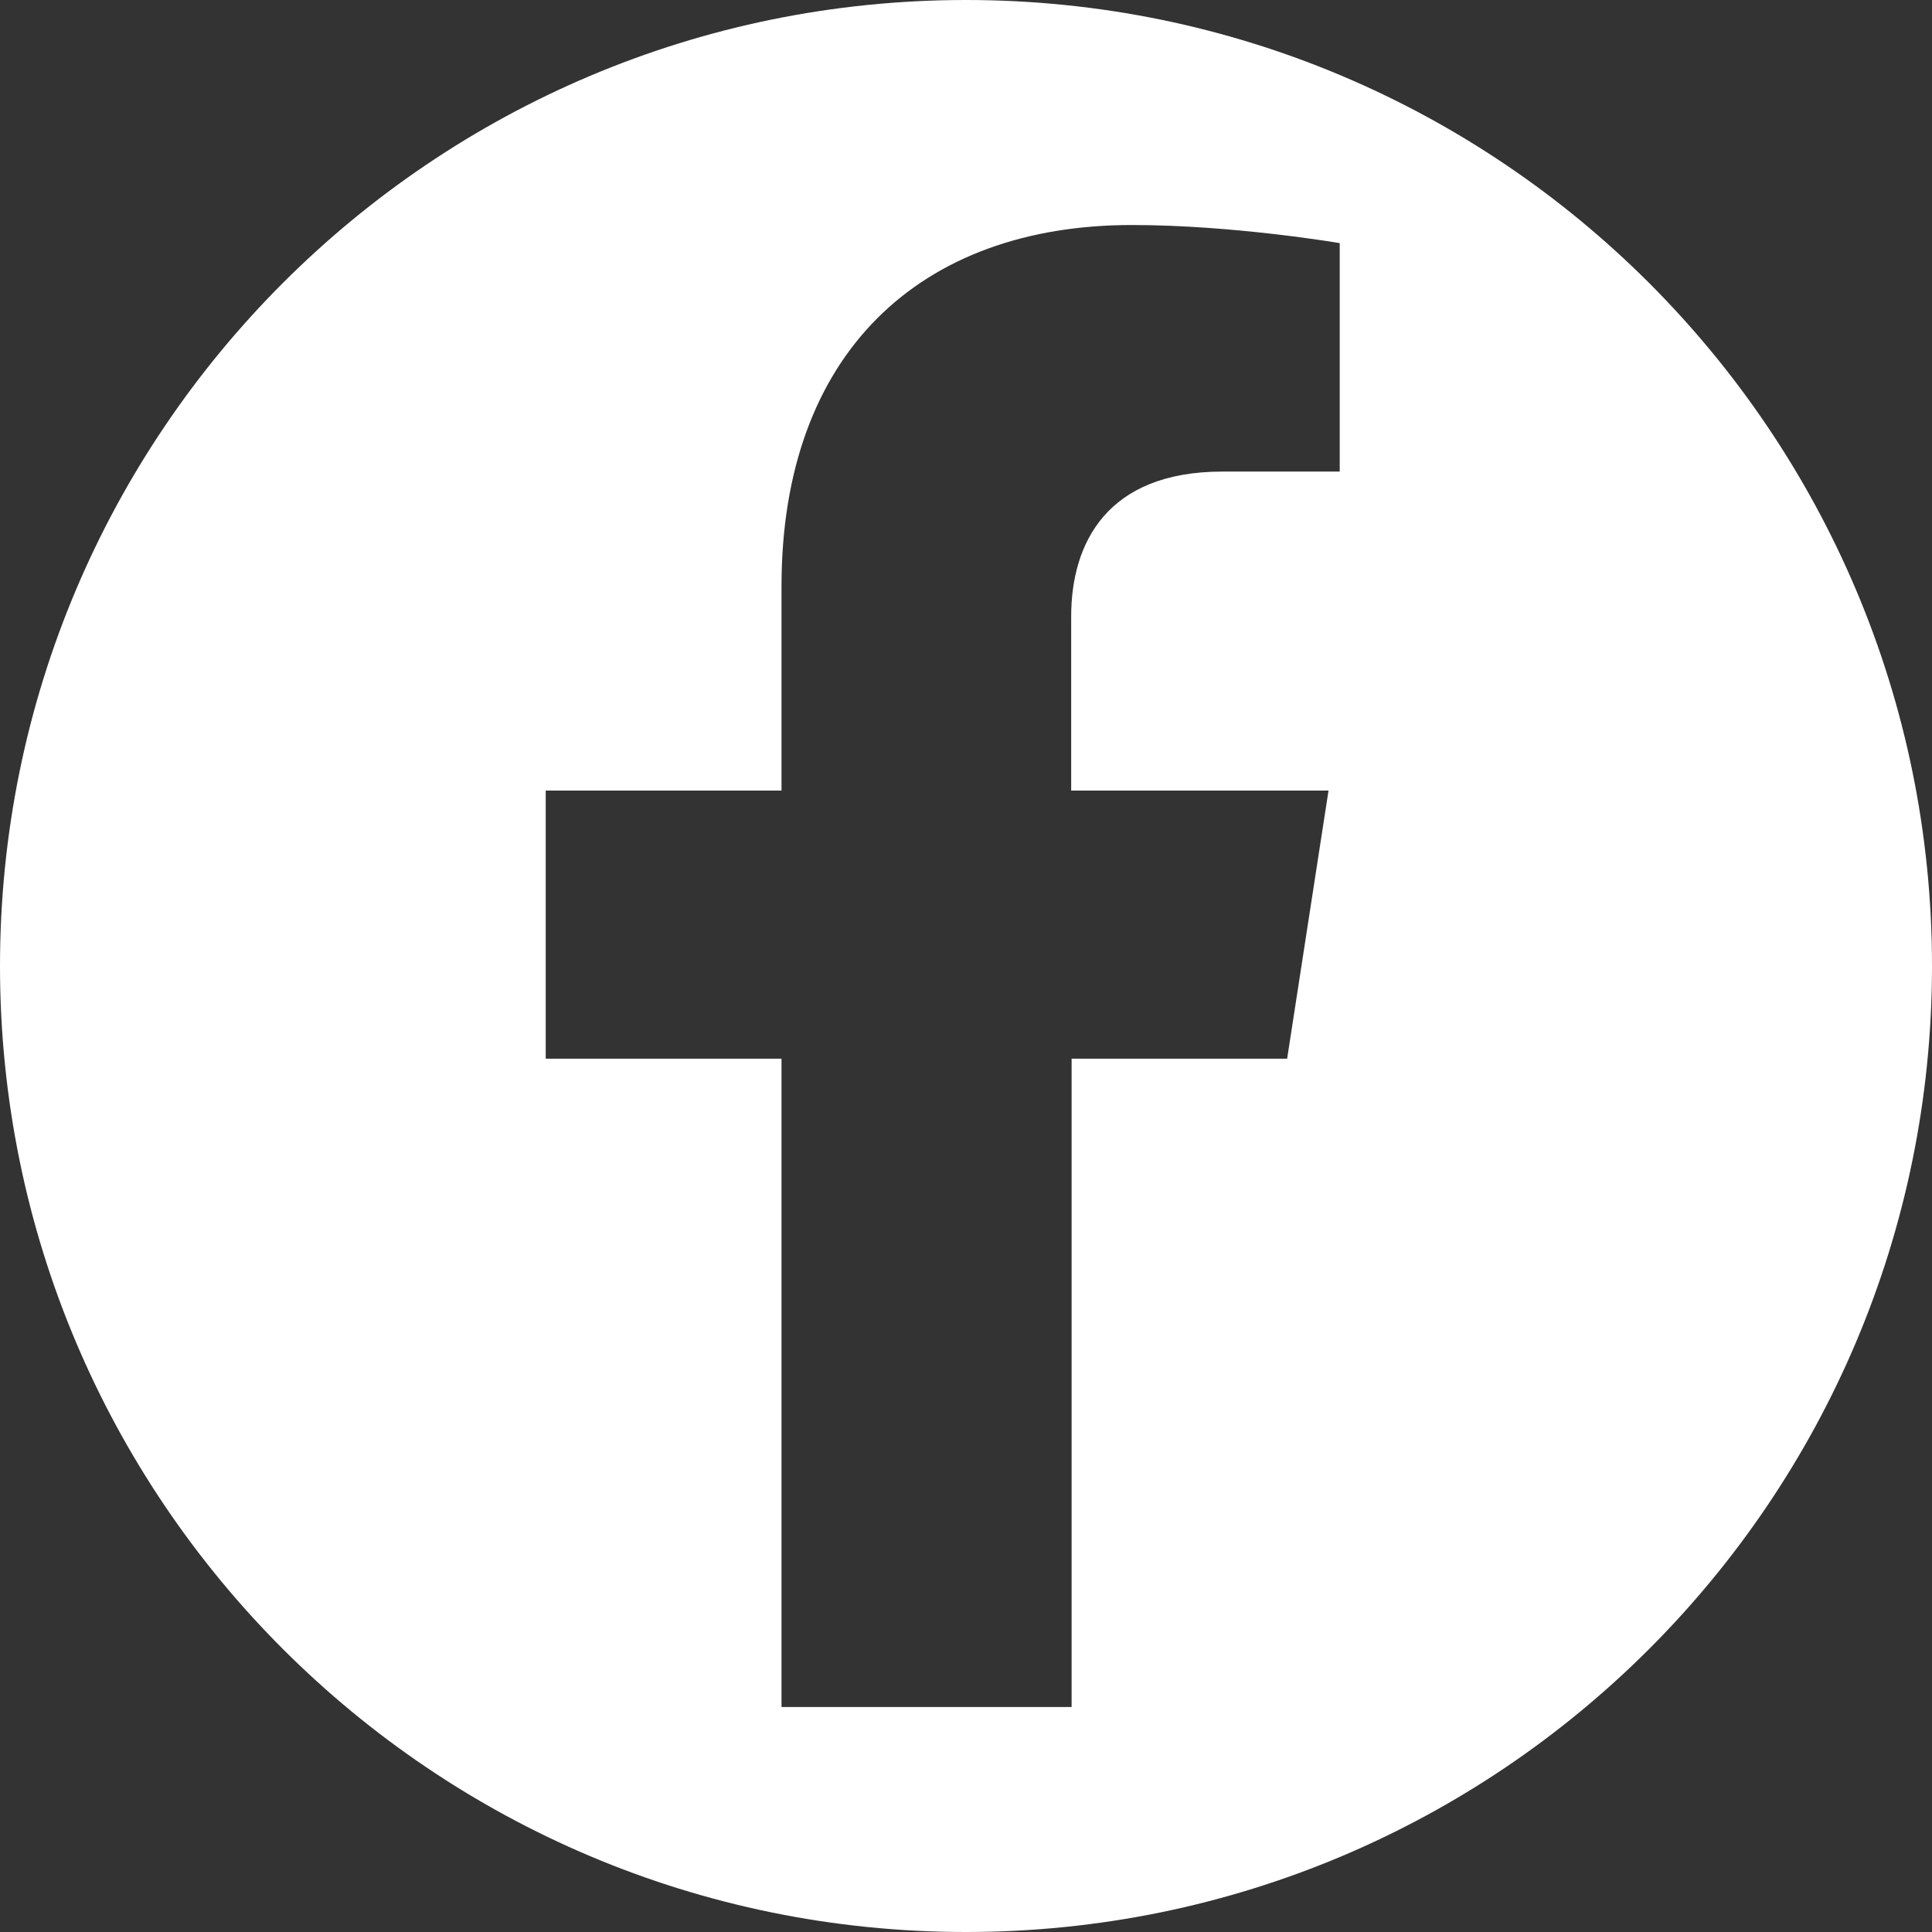 <?xml version="1.0" encoding="UTF-8"?><svg id="Calque_2" xmlns="http://www.w3.org/2000/svg" viewBox="0 0 448.2 448.2"><rect x="0" y="0" width="448.2" height="448.2" fill="#333333" stroke="none"/><defs><style>.cls-1{fill:#fff;}</style></defs><g id="Calque_1-2"><path class="cls-1" d="m224.1,0C100.33,0,0,100.33,0,224.1s100.33,224.1,224.1,224.1,224.1-100.33,224.1-224.1S347.87,0,224.1,0Zm86.7,109.4h-27.2c-26.8,0-35.1,16.6-35.1,33.6v40.4h59.7l-9.6,62.2h-50v150.4h-67.3v-150.4h-54.7v-62.2h54.7v-47.4c0-54,32.1-83.8,81.3-83.8,23.6,0,48.2,4.2,48.2,4.2v53Z"/></g></svg>